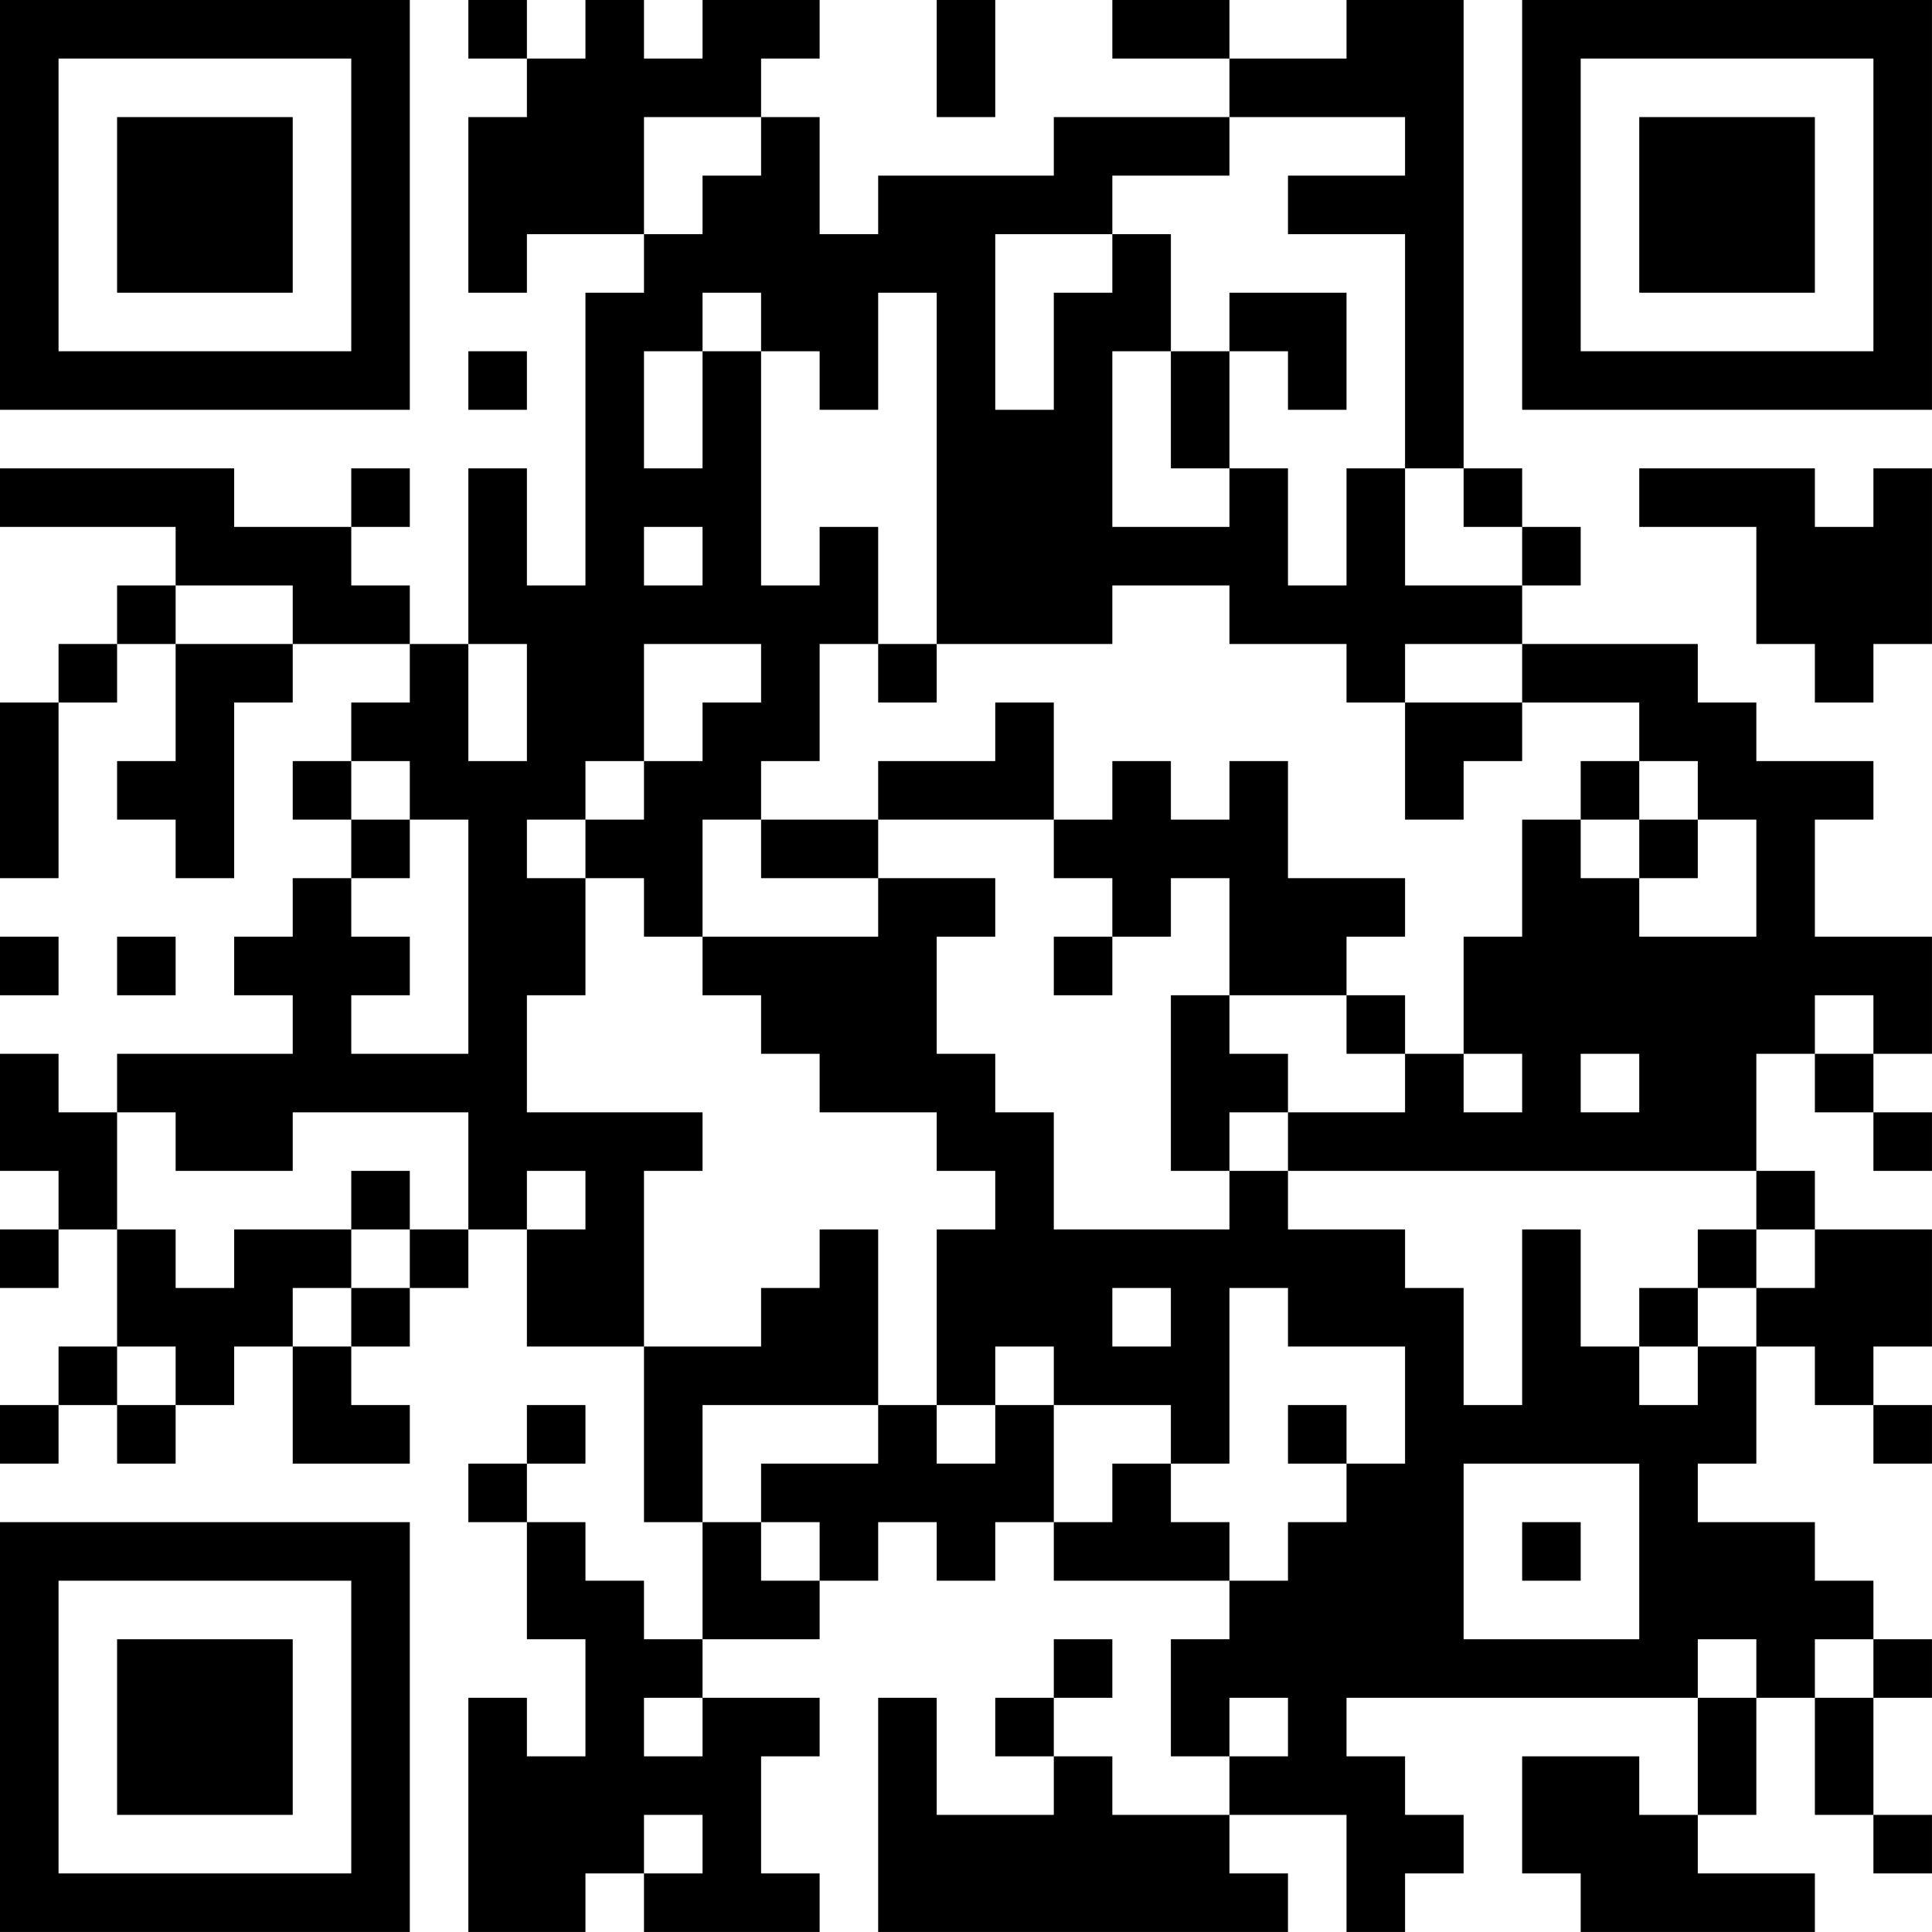 <?xml version="1.0" encoding="UTF-8"?>
<svg xmlns="http://www.w3.org/2000/svg" version="1.1" width="400" height="400" viewBox="0 0 400 400"><rect x="0" y="0" width="400" height="400" fill="#ffffff"/><g transform="scale(12.121)"><g transform="translate(0,0)"><path fill-rule="evenodd" d="M8 0L8 1L9 1L9 2L8 2L8 5L9 5L9 4L11 4L11 5L10 5L10 10L9 10L9 8L8 8L8 11L7 11L7 10L6 10L6 9L7 9L7 8L6 8L6 9L4 9L4 8L0 8L0 9L3 9L3 10L2 10L2 11L1 11L1 12L0 12L0 15L1 15L1 12L2 12L2 11L3 11L3 13L2 13L2 14L3 14L3 15L4 15L4 12L5 12L5 11L7 11L7 12L6 12L6 13L5 13L5 14L6 14L6 15L5 15L5 16L4 16L4 17L5 17L5 18L2 18L2 19L1 19L1 18L0 18L0 20L1 20L1 21L0 21L0 22L1 22L1 21L2 21L2 23L1 23L1 24L0 24L0 25L1 25L1 24L2 24L2 25L3 25L3 24L4 24L4 23L5 23L5 25L7 25L7 24L6 24L6 23L7 23L7 22L8 22L8 21L9 21L9 23L11 23L11 26L12 26L12 28L11 28L11 27L10 27L10 26L9 26L9 25L10 25L10 24L9 24L9 25L8 25L8 26L9 26L9 28L10 28L10 30L9 30L9 29L8 29L8 33L10 33L10 32L11 32L11 33L14 33L14 32L13 32L13 30L14 30L14 29L12 29L12 28L14 28L14 27L15 27L15 26L16 26L16 27L17 27L17 26L18 26L18 27L21 27L21 28L20 28L20 30L21 30L21 31L19 31L19 30L18 30L18 29L19 29L19 28L18 28L18 29L17 29L17 30L18 30L18 31L16 31L16 29L15 29L15 33L22 33L22 32L21 32L21 31L23 31L23 33L24 33L24 32L25 32L25 31L24 31L24 30L23 30L23 29L29 29L29 31L28 31L28 30L26 30L26 32L27 32L27 33L31 33L31 32L29 32L29 31L30 31L30 29L31 29L31 31L32 31L32 32L33 32L33 31L32 31L32 29L33 29L33 28L32 28L32 27L31 27L31 26L29 26L29 25L30 25L30 23L31 23L31 24L32 24L32 25L33 25L33 24L32 24L32 23L33 23L33 21L31 21L31 20L30 20L30 18L31 18L31 19L32 19L32 20L33 20L33 19L32 19L32 18L33 18L33 16L31 16L31 14L32 14L32 13L30 13L30 12L29 12L29 11L26 11L26 10L27 10L27 9L26 9L26 8L25 8L25 0L23 0L23 1L21 1L21 0L19 0L19 1L21 1L21 2L18 2L18 3L15 3L15 4L14 4L14 2L13 2L13 1L14 1L14 0L12 0L12 1L11 1L11 0L10 0L10 1L9 1L9 0ZM16 0L16 2L17 2L17 0ZM11 2L11 4L12 4L12 3L13 3L13 2ZM21 2L21 3L19 3L19 4L17 4L17 7L18 7L18 5L19 5L19 4L20 4L20 6L19 6L19 9L21 9L21 8L22 8L22 10L23 10L23 8L24 8L24 10L26 10L26 9L25 9L25 8L24 8L24 4L22 4L22 3L24 3L24 2ZM12 5L12 6L11 6L11 8L12 8L12 6L13 6L13 10L14 10L14 9L15 9L15 11L14 11L14 13L13 13L13 14L12 14L12 16L11 16L11 15L10 15L10 14L11 14L11 13L12 13L12 12L13 12L13 11L11 11L11 13L10 13L10 14L9 14L9 15L10 15L10 17L9 17L9 19L12 19L12 20L11 20L11 23L13 23L13 22L14 22L14 21L15 21L15 24L12 24L12 26L13 26L13 27L14 27L14 26L13 26L13 25L15 25L15 24L16 24L16 25L17 25L17 24L18 24L18 26L19 26L19 25L20 25L20 26L21 26L21 27L22 27L22 26L23 26L23 25L24 25L24 23L22 23L22 22L21 22L21 25L20 25L20 24L18 24L18 23L17 23L17 24L16 24L16 21L17 21L17 20L16 20L16 19L14 19L14 18L13 18L13 17L12 17L12 16L15 16L15 15L17 15L17 16L16 16L16 18L17 18L17 19L18 19L18 21L21 21L21 20L22 20L22 21L24 21L24 22L25 22L25 24L26 24L26 21L27 21L27 23L28 23L28 24L29 24L29 23L30 23L30 22L31 22L31 21L30 21L30 20L22 20L22 19L24 19L24 18L25 18L25 19L26 19L26 18L25 18L25 16L26 16L26 14L27 14L27 15L28 15L28 16L30 16L30 14L29 14L29 13L28 13L28 12L26 12L26 11L24 11L24 12L23 12L23 11L21 11L21 10L19 10L19 11L16 11L16 5L15 5L15 7L14 7L14 6L13 6L13 5ZM21 5L21 6L20 6L20 8L21 8L21 6L22 6L22 7L23 7L23 5ZM8 6L8 7L9 7L9 6ZM28 8L28 9L30 9L30 11L31 11L31 12L32 12L32 11L33 11L33 8L32 8L32 9L31 9L31 8ZM11 9L11 10L12 10L12 9ZM3 10L3 11L5 11L5 10ZM8 11L8 13L9 13L9 11ZM15 11L15 12L16 12L16 11ZM17 12L17 13L15 13L15 14L13 14L13 15L15 15L15 14L18 14L18 15L19 15L19 16L18 16L18 17L19 17L19 16L20 16L20 15L21 15L21 17L20 17L20 20L21 20L21 19L22 19L22 18L21 18L21 17L23 17L23 18L24 18L24 17L23 17L23 16L24 16L24 15L22 15L22 13L21 13L21 14L20 14L20 13L19 13L19 14L18 14L18 12ZM24 12L24 14L25 14L25 13L26 13L26 12ZM6 13L6 14L7 14L7 15L6 15L6 16L7 16L7 17L6 17L6 18L8 18L8 14L7 14L7 13ZM27 13L27 14L28 14L28 15L29 15L29 14L28 14L28 13ZM0 16L0 17L1 17L1 16ZM2 16L2 17L3 17L3 16ZM31 17L31 18L32 18L32 17ZM27 18L27 19L28 19L28 18ZM2 19L2 21L3 21L3 22L4 22L4 21L6 21L6 22L5 22L5 23L6 23L6 22L7 22L7 21L8 21L8 19L5 19L5 20L3 20L3 19ZM6 20L6 21L7 21L7 20ZM9 20L9 21L10 21L10 20ZM29 21L29 22L28 22L28 23L29 23L29 22L30 22L30 21ZM19 22L19 23L20 23L20 22ZM2 23L2 24L3 24L3 23ZM22 24L22 25L23 25L23 24ZM25 25L25 28L28 28L28 25ZM26 26L26 27L27 27L27 26ZM29 28L29 29L30 29L30 28ZM31 28L31 29L32 29L32 28ZM11 29L11 30L12 30L12 29ZM21 29L21 30L22 30L22 29ZM11 31L11 32L12 32L12 31ZM0 0L0 7L7 7L7 0ZM1 1L1 6L6 6L6 1ZM2 2L2 5L5 5L5 2ZM26 0L26 7L33 7L33 0ZM27 1L27 6L32 6L32 1ZM28 2L28 5L31 5L31 2ZM0 26L0 33L7 33L7 26ZM1 27L1 32L6 32L6 27ZM2 28L2 31L5 31L5 28Z" fill="#000000"/></g></g></svg>

